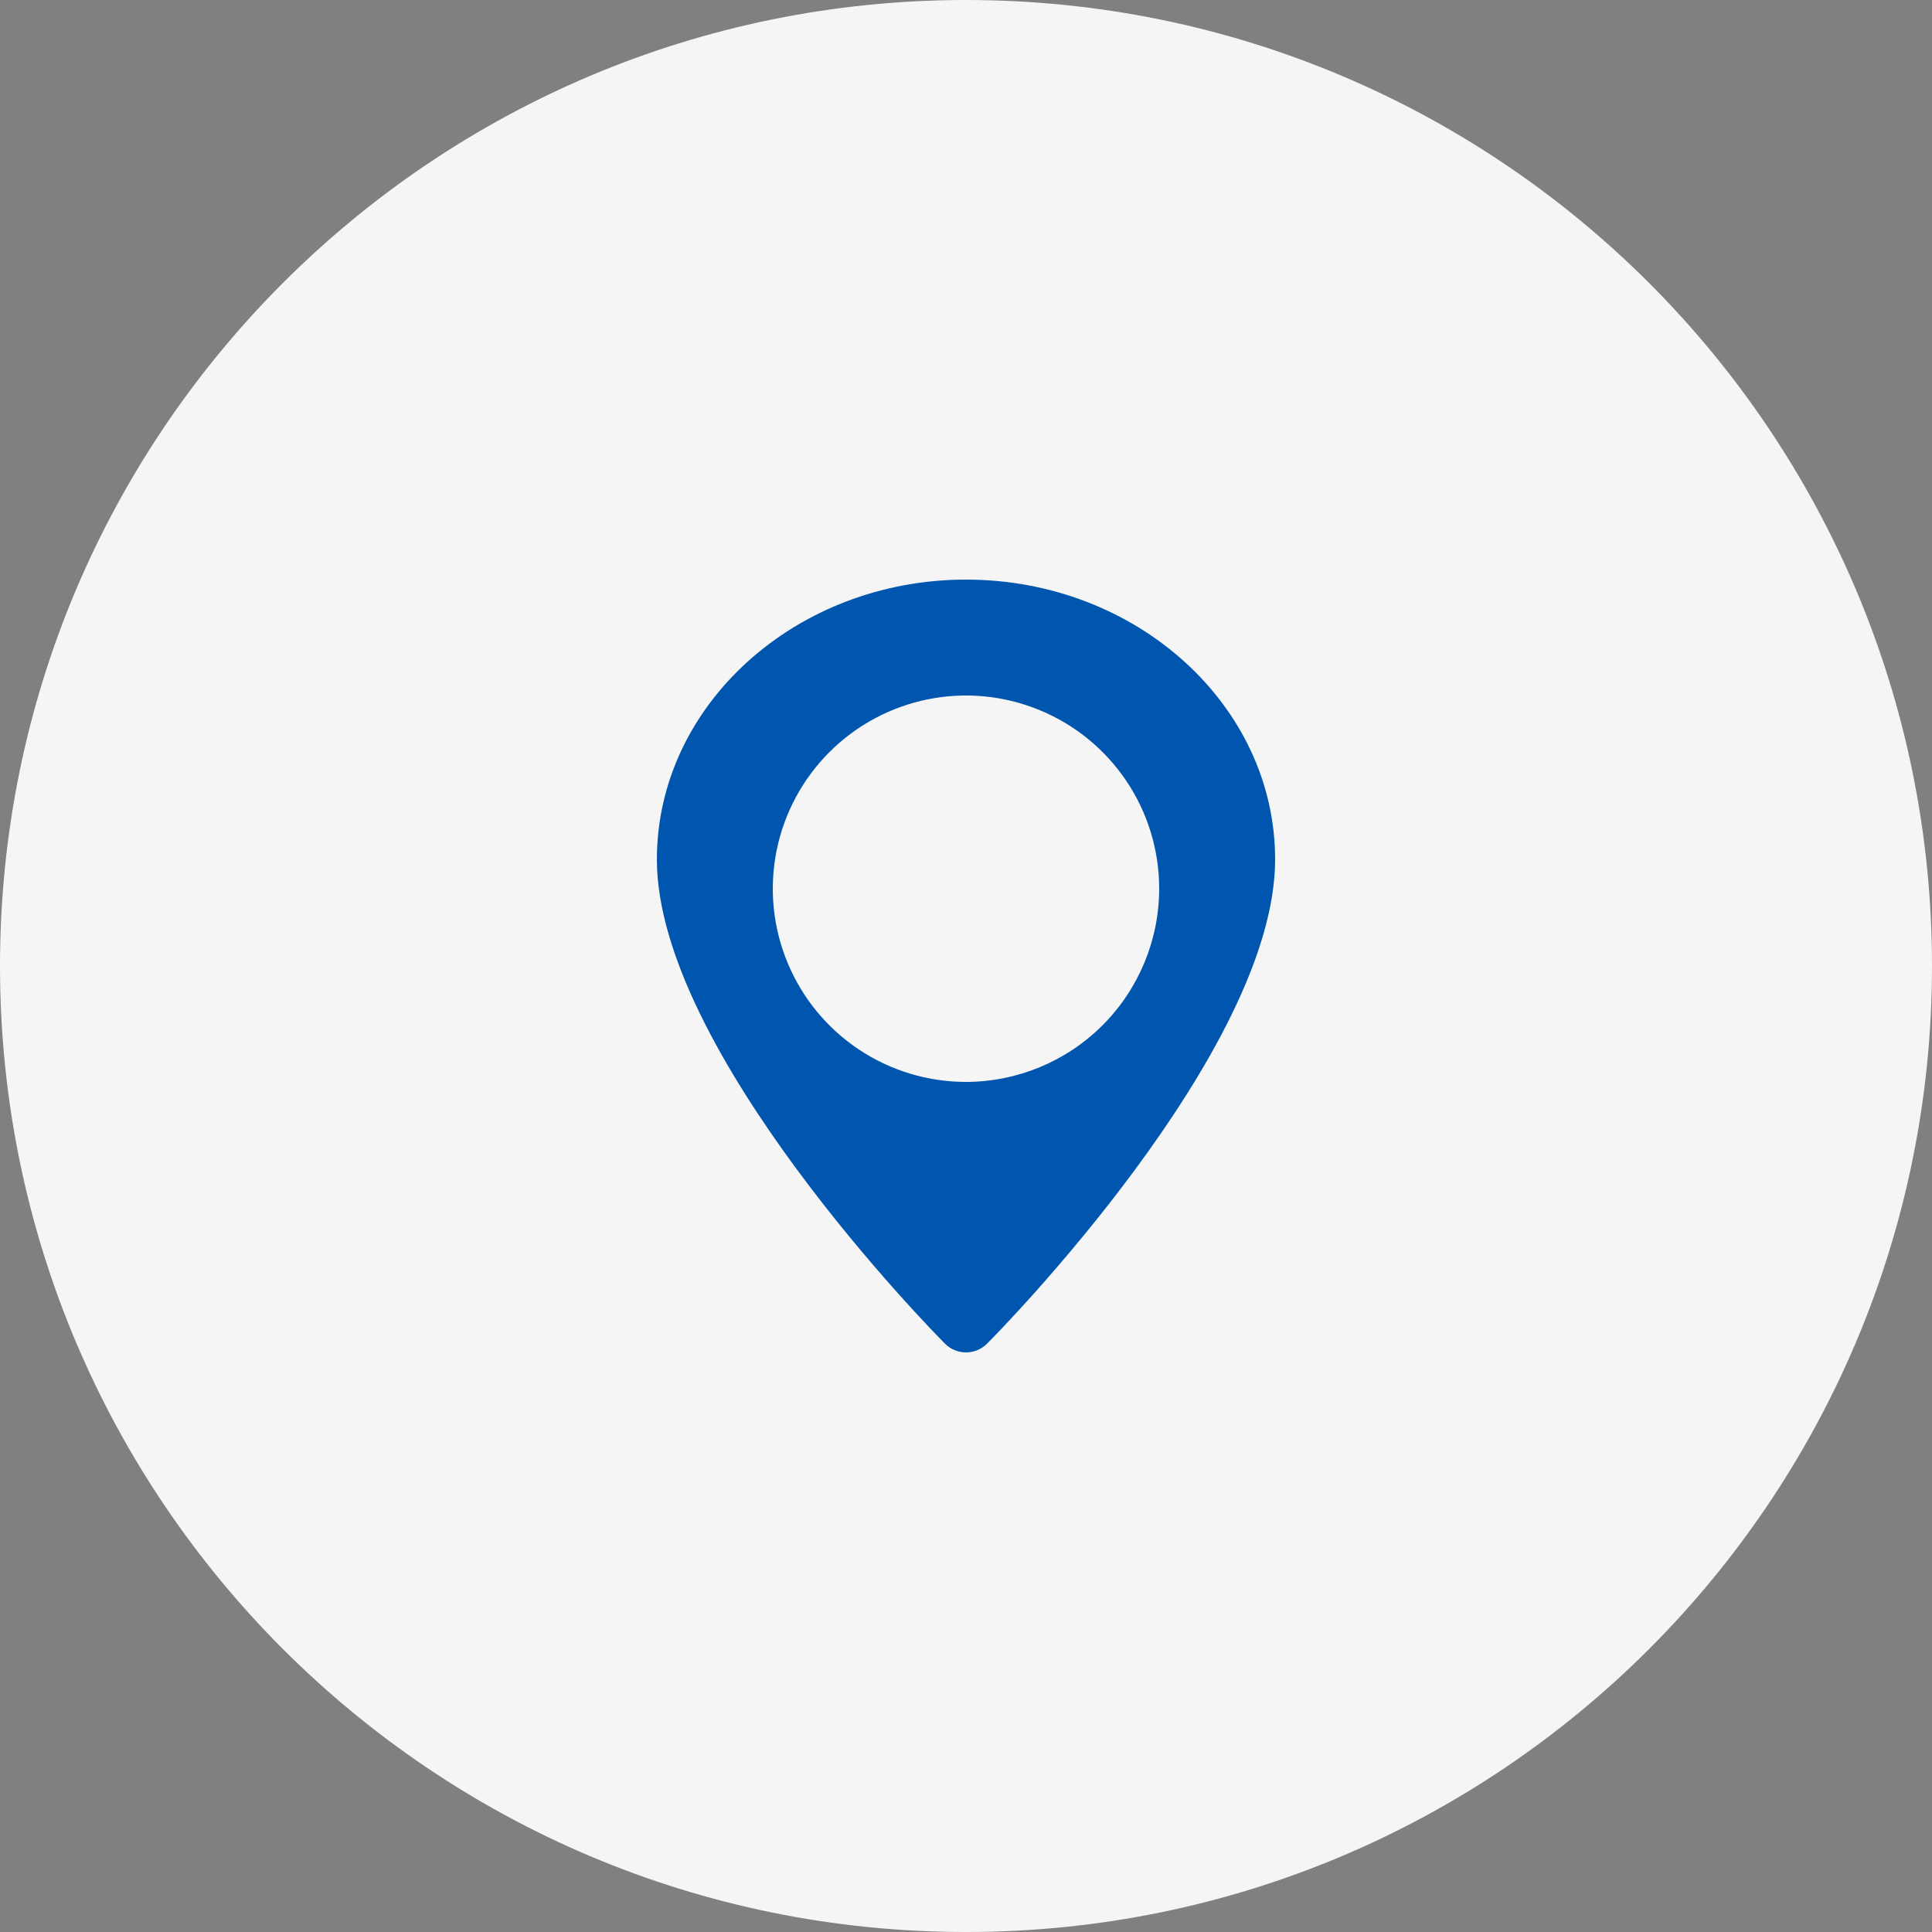 <svg width="50" height="50" viewBox="0 0 50 50" fill="none" xmlns="http://www.w3.org/2000/svg">
<rect x="0" y="0" width="50" height="50" fill="#808080" stroke="none"/>
<path d="M25 50C38.807 50 50 38.807 50 25C50 11.193 38.807 0 25 0C11.193 0 0 11.193 0 25C0 38.807 11.193 50 25 50Z" fill="#F5F5F5"/>
<path d="M25 15C20.592 15 17 18.252 17 22.243C17 27.201 24.158 34.478 24.465 34.783C24.608 34.922 24.8 35 25 35C25.2 35 25.392 34.922 25.535 34.783C25.842 34.483 33 27.201 33 22.243C33 18.252 29.41 15 25 15ZM25 28C24.011 28 23.044 27.707 22.222 27.157C21.4 26.608 20.759 25.827 20.381 24.913C20.002 24 19.903 22.994 20.096 22.024C20.289 21.055 20.765 20.164 21.465 19.465C22.164 18.765 23.055 18.289 24.024 18.096C24.994 17.903 26 18.002 26.913 18.381C27.827 18.759 28.608 19.4 29.157 20.222C29.707 21.044 30 22.011 30 23C29.998 24.326 29.471 25.596 28.534 26.534C27.596 27.471 26.326 27.998 25 28Z" fill="#0055AF"/>
</svg>
